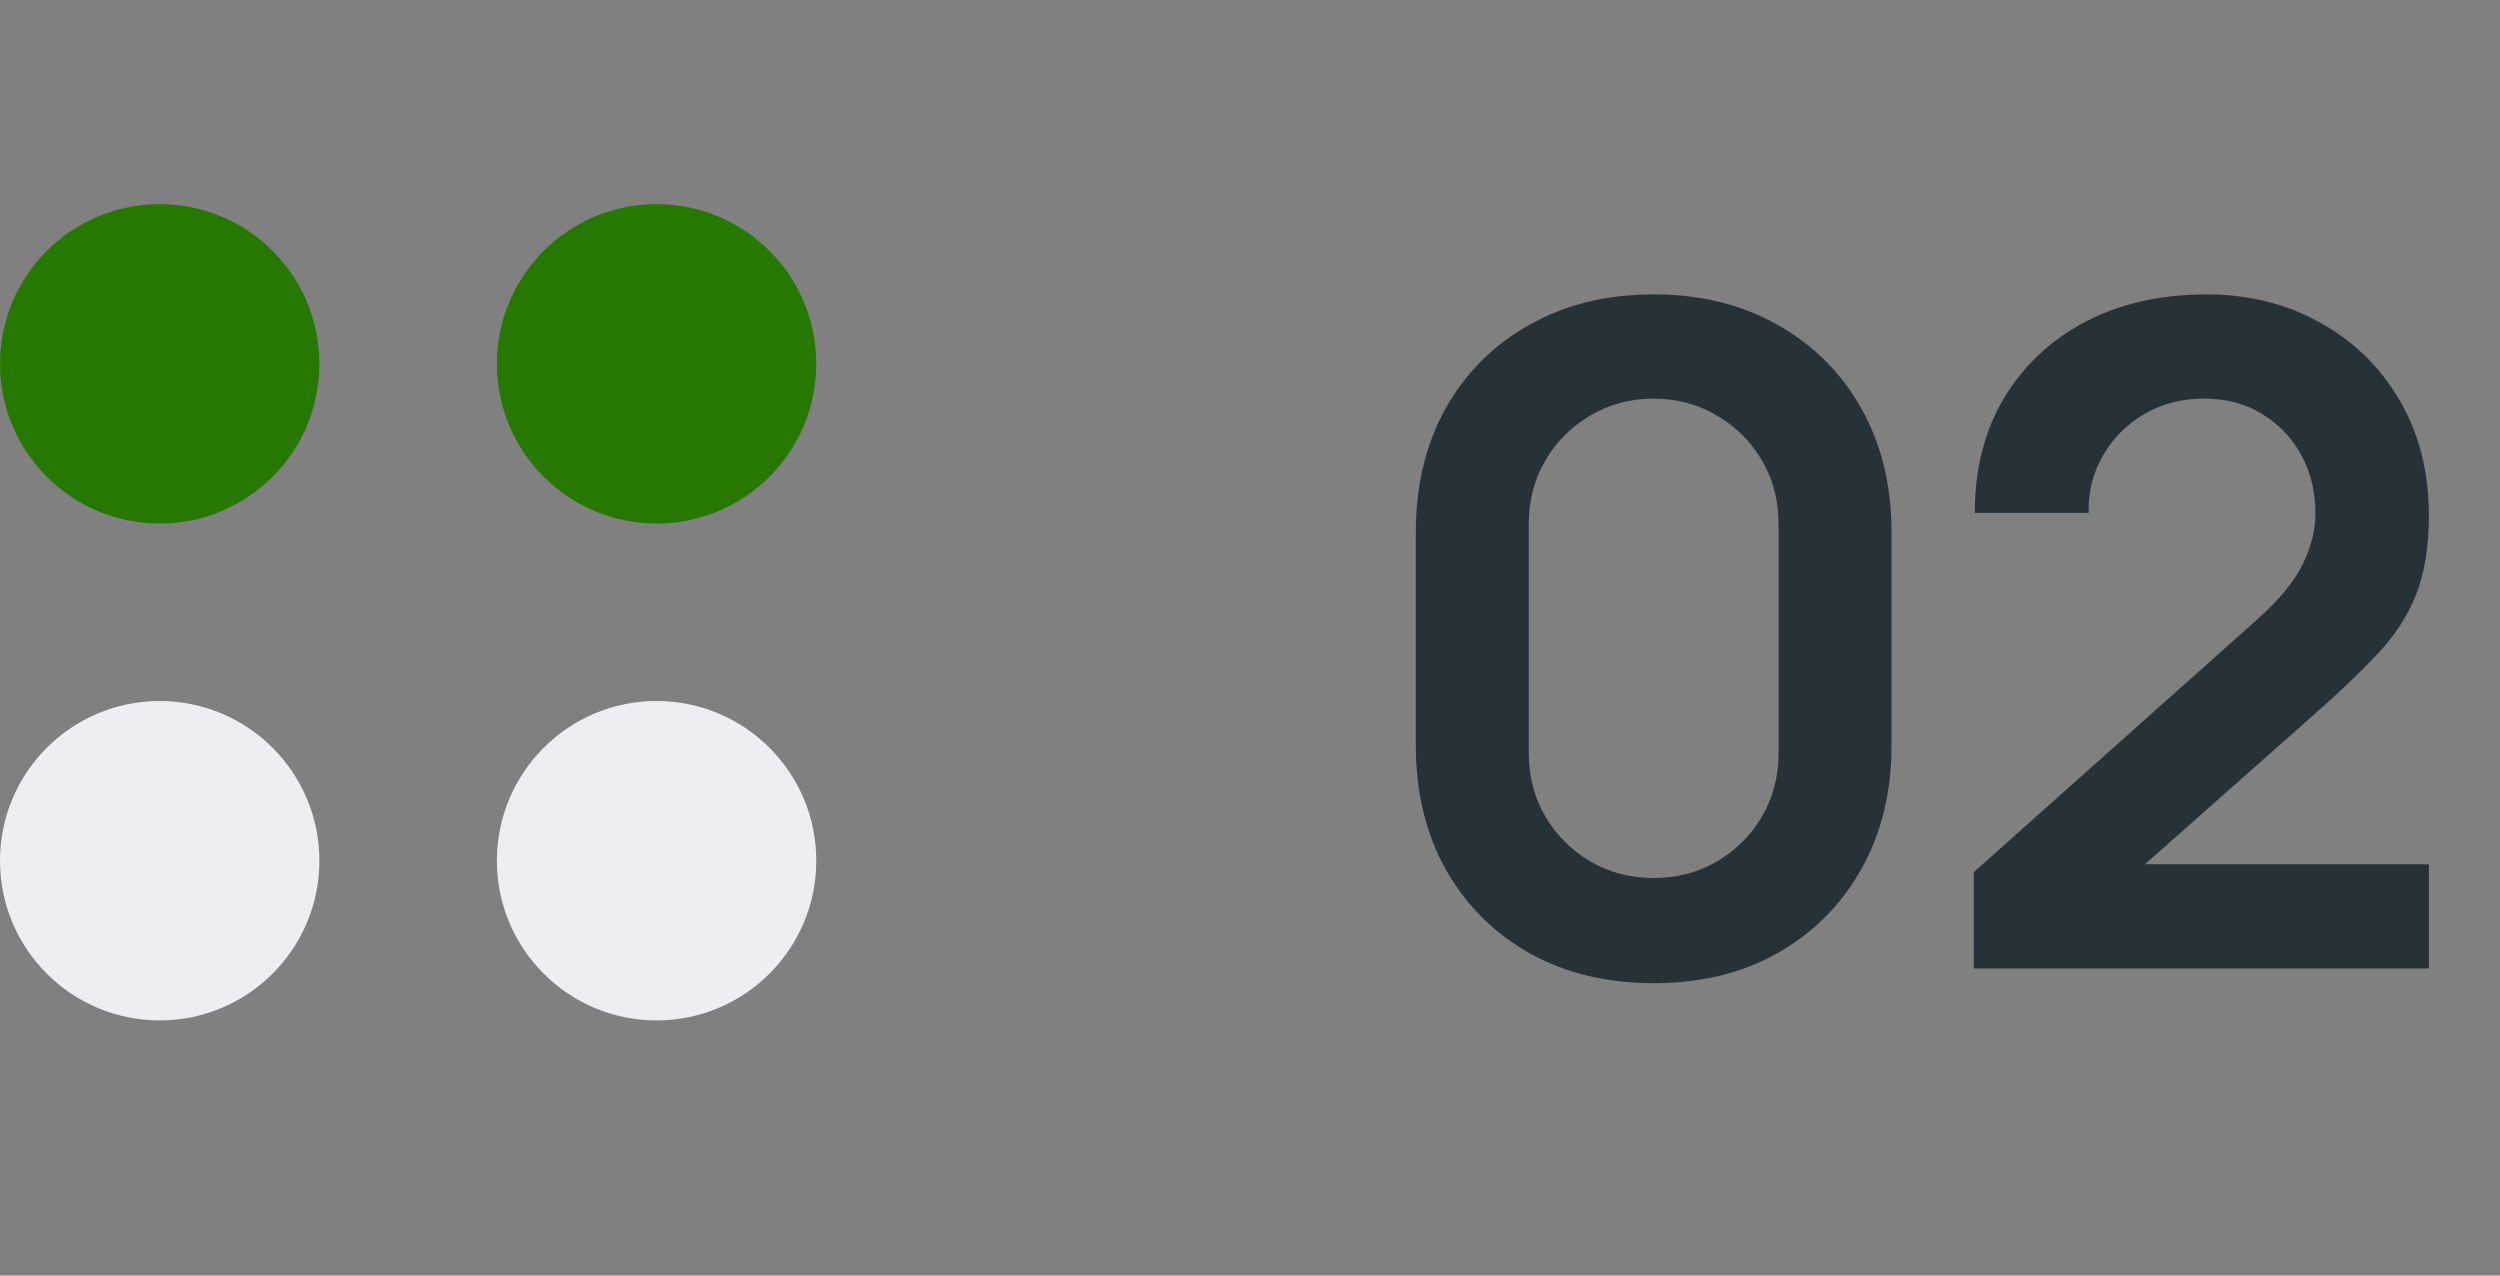 <?xml version="1.0" encoding="UTF-8" standalone="no"?>
<svg
   width="49"
   height="25"
   viewBox="0 0 49 25"
   fill="none"
   version="1.1"
   id="svg4"
   sodipodi:docname="carrental3-num2.svg"
   inkscape:version="1.3.2 (091e20e, 2023-11-25, custom)"
   xmlns:inkscape="http://www.inkscape.org/namespaces/inkscape"
   xmlns:sodipodi="http://sodipodi.sourceforge.net/DTD/sodipodi-0.dtd"
   xmlns="http://www.w3.org/2000/svg"
   xmlns:svg="http://www.w3.org/2000/svg">
  <rect x="0" y="0" width="49" height="25" fill="#808080" stroke="none"/>
  <defs
     id="defs4" />
  <sodipodi:namedview
     id="namedview4"
     pagecolor="#ffffff"
     bordercolor="#000000"
     borderopacity="0.25"
     inkscape:showpageshadow="2"
     inkscape:pageopacity="0.0"
     inkscape:pagecheckerboard="0"
     inkscape:deskcolor="#d1d1d1"
     inkscape:zoom="26.510204"
     inkscape:cx="24.5"
     inkscape:cy="12.485758"
     inkscape:window-width="1920"
     inkscape:window-height="914"
     inkscape:window-x="-8"
     inkscape:window-y="-8"
     inkscape:window-maximized="1"
     inkscape:current-layer="svg4" />
  <path
     d="M32.412 19.27C31.494 19.27 30.684 19.075 29.982 18.685C29.28 18.289 28.731 17.74 28.335 17.038C27.945 16.336 27.75 15.526 27.75 14.608V10.432C27.75 9.514 27.945 8.704 28.335 8.002C28.731 7.3 29.28 6.754 29.982 6.364C30.684 5.968 31.494 5.77 32.412 5.77C33.33 5.77 34.137 5.968 34.833 6.364C35.535 6.754 36.084 7.3 36.48 8.002C36.876 8.704 37.074 9.514 37.074 10.432V14.608C37.074 15.526 36.876 16.336 36.48 17.038C36.084 17.74 35.535 18.289 34.833 18.685C34.137 19.075 33.33 19.27 32.412 19.27ZM32.412 17.209C32.868 17.209 33.282 17.101 33.654 16.885C34.026 16.663 34.32 16.369 34.536 16.003C34.752 15.631 34.86 15.217 34.86 14.761V10.27C34.86 9.808 34.752 9.394 34.536 9.028C34.32 8.656 34.026 8.362 33.654 8.146C33.282 7.924 32.868 7.813 32.412 7.813C31.956 7.813 31.542 7.924 31.17 8.146C30.798 8.362 30.504 8.656 30.288 9.028C30.072 9.394 29.964 9.808 29.964 10.27V14.761C29.964 15.217 30.072 15.631 30.288 16.003C30.504 16.369 30.798 16.663 31.17 16.885C31.542 17.101 31.956 17.209 32.412 17.209ZM38.688 18.982V17.092L44.231 12.151C44.663 11.767 44.964 11.404 45.132 11.062C45.3 10.72 45.383 10.39 45.383 10.072C45.383 9.64 45.291 9.256 45.105 8.92C44.919 8.578 44.66 8.308 44.331 8.11C44.007 7.912 43.632 7.813 43.206 7.813C42.755 7.813 42.356 7.918 42.008 8.128C41.666 8.332 41.4 8.605 41.208 8.947C41.016 9.289 40.925 9.658 40.938 10.054H38.706C38.706 9.19 38.898 8.437 39.282 7.795C39.672 7.153 40.206 6.655 40.883 6.301C41.568 5.947 42.356 5.77 43.251 5.77C44.078 5.77 44.822 5.956 45.483 6.328C46.142 6.694 46.661 7.204 47.039 7.858C47.417 8.506 47.606 9.253 47.606 10.099C47.606 10.717 47.523 11.236 47.355 11.656C47.187 12.076 46.934 12.463 46.599 12.817C46.269 13.171 45.858 13.564 45.365 13.996L41.432 17.479L41.234 16.939H47.606V18.982H38.688Z"
     fill="#263238"
     id="path1" />
  <circle
     cx="3.13"
     cy="7.131"
     r="3.13"
     fill="#1FE0B3"
     id="circle1"
     style="fill:#277800;fill-opacity:1" />
  <circle
     cx="3.13"
     cy="16.87"
     r="3.13"
     fill="#ECEEF4"
     id="circle2" />
  <circle
     cx="12.869"
     cy="7.131"
     r="3.13"
     fill="#1FE0B3"
     id="circle3"
     style="fill:#277800;fill-opacity:1" />
  <circle
     cx="12.869"
     cy="16.87"
     r="3.13"
     fill="#ECEEF4"
     id="circle4" />
</svg>

